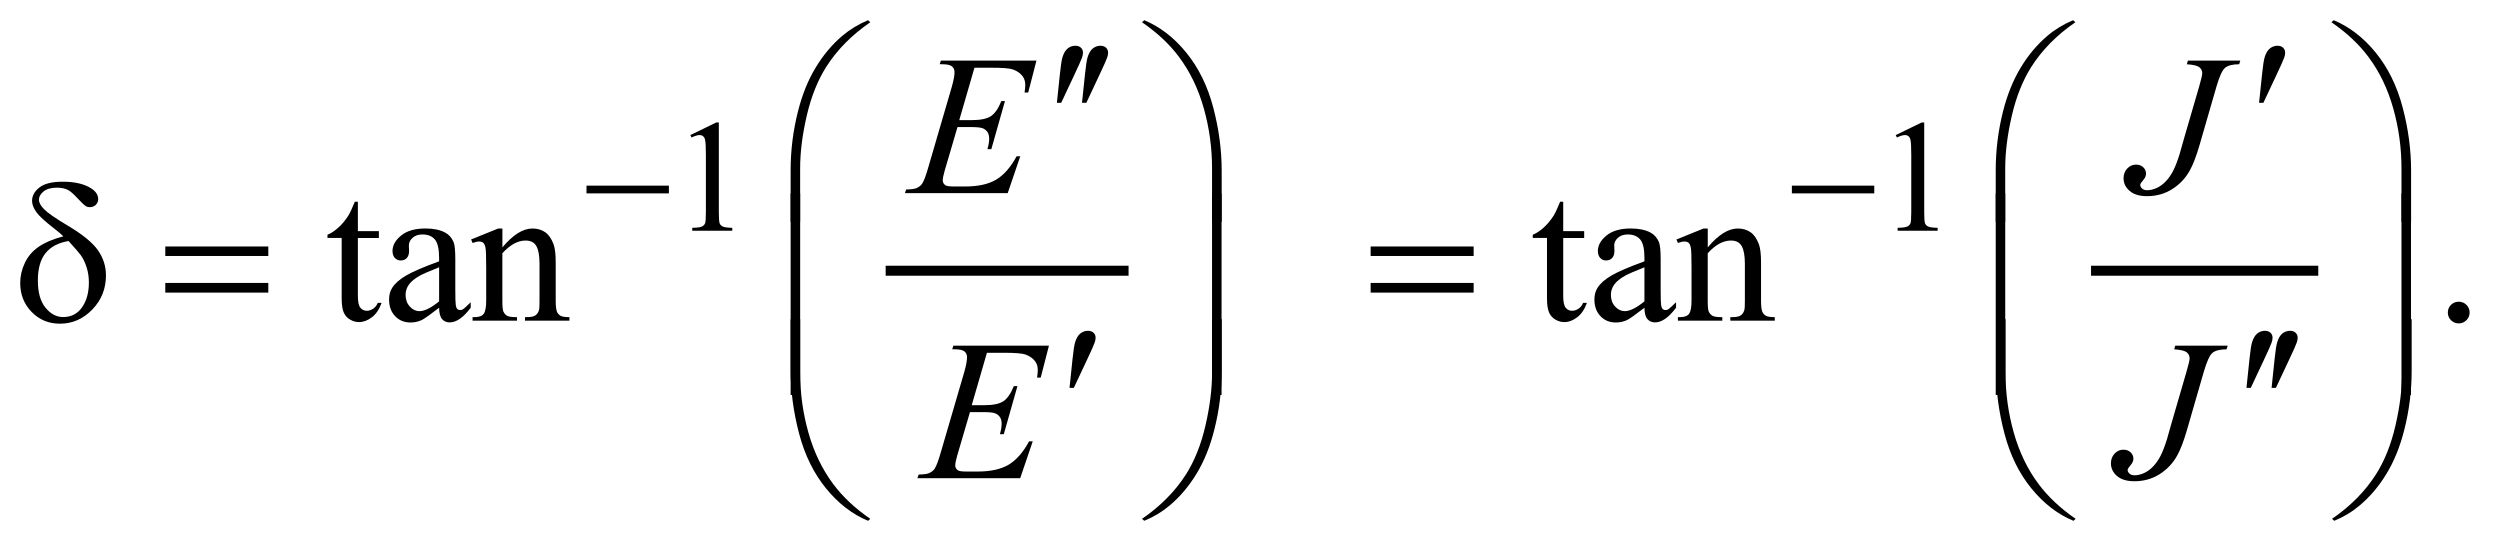 <?xml version="1.0" encoding="UTF-8"?>
<!DOCTYPE svg PUBLIC '-//W3C//DTD SVG 1.0//EN'
          'http://www.w3.org/TR/2001/REC-SVG-20010904/DTD/svg10.dtd'>
<svg stroke-dasharray="none" shape-rendering="auto" xmlns="http://www.w3.org/2000/svg" font-family="'Dialog'" text-rendering="auto" width="195" fill-opacity="1" color-interpolation="auto" color-rendering="auto" preserveAspectRatio="xMidYMid meet" font-size="12px" viewBox="0 0 195 43" fill="black" xmlns:xlink="http://www.w3.org/1999/xlink" stroke="black" image-rendering="auto" stroke-miterlimit="10" stroke-linecap="square" stroke-linejoin="miter" font-style="normal" stroke-width="1" height="43" stroke-dashoffset="0" font-weight="normal" stroke-opacity="1"
><!--Generated by the Batik Graphics2D SVG Generator--><defs id="genericDefs"
  /><g
  ><defs id="defs1"
    ><clipPath clipPathUnits="userSpaceOnUse" id="clipPath1"
      ><path d="M-1 -1 L122.227 -1 L122.227 25.774 L-1 25.774 L-1 -1 Z"
      /></clipPath
      ><clipPath clipPathUnits="userSpaceOnUse" id="clipPath2"
      ><path d="M-0 -0 L-0 24.774 L121.227 24.774 L121.227 -0 Z"
      /></clipPath
    ></defs
    ><g stroke-width="0.495" transform="scale(1.576,1.576) translate(1,1)"
    ><line y2="12.399" fill="none" x1="43.081" clip-path="url(#clipPath2)" x2="54.608" y1="12.399"
    /></g
    ><g stroke-width="0.495" transform="matrix(1.576,0,0,1.576,1.576,1.576)"
    ><line y2="12.399" fill="none" x1="102.738" clip-path="url(#clipPath2)" x2="113.489" y1="12.399"
    /></g
    ><g stroke-width="0.495" transform="matrix(1.576,0,0,1.576,1.576,1.576)"
    ><path d="M28.027 8.188 L32.105 8.188 L32.105 8.571 L28.027 8.571 L28.027 8.188 Z" stroke="none" clip-path="url(#clipPath2)"
    /></g
    ><g stroke-width="0.495" transform="matrix(1.576,0,0,1.576,1.576,1.576)"
    ><path d="M87.684 8.188 L91.762 8.188 L91.762 8.571 L87.684 8.571 L87.684 8.188 Z" stroke="none" clip-path="url(#clipPath2)"
    /></g
    ><g stroke-width="0.495" transform="matrix(1.576,0,0,1.576,1.576,1.576)"
    ><path d="M38.13 9.978 L38.13 7.434 C38.13 6.441 38.252 5.466 38.495 4.508 C38.702 3.686 38.993 2.964 39.371 2.341 C39.748 1.719 40.188 1.195 40.694 0.769 C41.063 0.456 41.485 0.2 41.961 0 L42.073 0.102 C41.16 0.728 40.434 1.461 39.897 2.302 C39.469 2.976 39.147 3.784 38.928 4.726 C38.709 5.668 38.601 6.539 38.601 7.337 L38.601 9.978 L38.13 9.978 Z" stroke="none" clip-path="url(#clipPath2)"
    /></g
    ><g stroke-width="0.495" transform="matrix(1.576,0,0,1.576,1.576,1.576)"
    ><path d="M59.464 9.978 L58.987 9.978 L58.987 7.337 C58.987 6.318 58.851 5.327 58.579 4.362 C58.308 3.398 57.899 2.551 57.356 1.823 C56.886 1.191 56.275 0.618 55.52 0.101 L55.633 0 C56.413 0.325 57.107 0.86 57.713 1.606 C58.319 2.35 58.763 3.252 59.044 4.311 C59.323 5.371 59.464 6.411 59.464 7.433 L59.464 9.978 Z" stroke="none" clip-path="url(#clipPath2)"
    /></g
    ><g stroke-width="0.495" transform="matrix(1.576,0,0,1.576,1.576,1.576)"
    ><path d="M97.773 9.978 L97.773 7.434 C97.773 6.441 97.894 5.466 98.136 4.508 C98.344 3.686 98.636 2.964 99.013 2.341 C99.39 1.719 99.831 1.195 100.336 0.769 C100.704 0.456 101.127 0.201 101.603 -0 L101.714 0.102 C100.802 0.728 100.076 1.461 99.539 2.302 C99.112 2.976 98.789 3.784 98.57 4.726 C98.352 5.667 98.243 6.539 98.243 7.337 L98.243 9.978 L97.773 9.978 Z" stroke="none" clip-path="url(#clipPath2)"
    /></g
    ><g stroke-width="0.495" transform="matrix(1.576,0,0,1.576,1.576,1.576)"
    ><path d="M118.331 9.978 L117.855 9.978 L117.855 7.337 C117.855 6.318 117.719 5.327 117.447 4.362 C117.176 3.398 116.767 2.551 116.223 1.823 C115.754 1.191 115.142 0.618 114.388 0.101 L114.5 0 C115.28 0.325 115.974 0.86 116.581 1.606 C117.187 2.35 117.631 3.252 117.911 4.311 C118.191 5.371 118.331 6.411 118.331 7.433 L118.331 9.978 Z" stroke="none" clip-path="url(#clipPath2)"
    /></g
    ><g stroke-width="0.495" transform="matrix(1.576,0,0,1.576,1.576,1.576)"
    ><path d="M38.602 18.548 L38.13 18.548 L38.13 8.57 L38.602 8.57 L38.602 18.548 Z" stroke="none" clip-path="url(#clipPath2)"
    /></g
    ><g stroke-width="0.495" transform="matrix(1.576,0,0,1.576,1.576,1.576)"
    ><path d="M59.458 18.548 L58.987 18.548 L58.987 8.57 L59.458 8.57 L59.458 18.548 Z" stroke="none" clip-path="url(#clipPath2)"
    /></g
    ><g stroke-width="0.495" transform="matrix(1.576,0,0,1.576,1.576,1.576)"
    ><path d="M98.244 18.548 L97.773 18.548 L97.773 8.57 L98.244 8.57 L98.244 18.548 Z" stroke="none" clip-path="url(#clipPath2)"
    /></g
    ><g stroke-width="0.495" transform="matrix(1.576,0,0,1.576,1.576,1.576)"
    ><path d="M118.326 18.548 L117.855 18.548 L117.855 8.57 L118.326 8.57 L118.326 18.548 Z" stroke="none" clip-path="url(#clipPath2)"
    /></g
    ><g stroke-width="0.495" transform="matrix(1.576,0,0,1.576,1.576,1.576)"
    ><path d="M38.13 14.797 L38.602 14.797 L38.602 17.443 C38.602 18.462 38.739 19.454 39.012 20.418 C39.285 21.382 39.695 22.229 40.238 22.957 C40.707 23.586 41.319 24.159 42.074 24.679 L41.962 24.776 C41.182 24.451 40.488 23.916 39.882 23.172 C39.276 22.428 38.832 21.527 38.551 20.466 C38.272 19.405 38.131 18.365 38.131 17.347 L38.131 14.797 Z" stroke="none" clip-path="url(#clipPath2)"
    /></g
    ><g stroke-width="0.495" transform="matrix(1.576,0,0,1.576,1.576,1.576)"
    ><path d="M59.464 14.797 L59.464 17.346 C59.464 18.339 59.342 19.313 59.099 20.267 C58.892 21.093 58.601 21.817 58.223 22.439 C57.846 23.061 57.404 23.585 56.896 24.011 C56.53 24.324 56.109 24.578 55.633 24.775 L55.521 24.678 C56.434 24.052 57.16 23.319 57.697 22.478 C58.125 21.804 58.446 20.997 58.663 20.054 C58.88 19.113 58.988 18.242 58.988 17.443 L58.988 14.797 L59.464 14.797 Z" stroke="none" clip-path="url(#clipPath2)"
    /></g
    ><g stroke-width="0.495" transform="matrix(1.576,0,0,1.576,1.576,1.576)"
    ><path d="M51.308 4.088 L51.458 2.656 C51.499 2.25 51.542 1.975 51.584 1.835 C51.646 1.632 51.731 1.485 51.844 1.397 C51.955 1.308 52.081 1.264 52.22 1.264 C52.337 1.264 52.429 1.296 52.497 1.361 C52.564 1.425 52.599 1.507 52.599 1.607 C52.599 1.685 52.583 1.767 52.55 1.854 C52.508 1.976 52.388 2.246 52.191 2.662 L51.521 4.089 L51.308 4.089 Z" stroke="none" clip-path="url(#clipPath2)"
    /></g
    ><g stroke-width="0.495" transform="matrix(1.576,0,0,1.576,1.576,1.576)"
    ><path d="M52.551 4.088 L52.701 2.656 C52.743 2.25 52.786 1.975 52.827 1.835 C52.89 1.632 52.975 1.485 53.087 1.397 C53.199 1.309 53.324 1.264 53.464 1.264 C53.58 1.264 53.673 1.296 53.74 1.361 C53.807 1.426 53.843 1.507 53.843 1.607 C53.843 1.685 53.826 1.767 53.794 1.854 C53.751 1.976 53.632 2.246 53.435 2.662 L52.765 4.089 L52.551 4.089 Z" stroke="none" clip-path="url(#clipPath2)"
    /></g
    ><g stroke-width="0.495" transform="matrix(1.576,0,0,1.576,1.576,1.576)"
    ><path d="M110.807 4.088 L110.957 2.656 C110.999 2.25 111.041 1.975 111.083 1.835 C111.145 1.632 111.231 1.485 111.343 1.397 C111.455 1.309 111.58 1.264 111.719 1.264 C111.835 1.264 111.928 1.296 111.996 1.361 C112.063 1.425 112.098 1.507 112.098 1.607 C112.098 1.685 112.081 1.767 112.049 1.854 C112.007 1.976 111.887 2.246 111.69 2.662 L111.02 4.089 L110.807 4.089 Z" stroke="none" clip-path="url(#clipPath2)"
    /></g
    ><g stroke-width="0.495" transform="matrix(1.576,0,0,1.576,1.576,1.576)"
    ><path d="M2.136 10.696 C2.007 10.57 1.868 10.451 1.719 10.339 C1.243 9.974 0.936 9.692 0.796 9.495 C0.657 9.296 0.587 9.112 0.587 8.94 C0.587 8.688 0.709 8.467 0.952 8.278 C1.194 8.088 1.579 7.993 2.106 7.993 C2.718 7.993 3.196 8.108 3.539 8.341 C3.753 8.485 3.86 8.659 3.86 8.858 C3.86 8.967 3.819 9.061 3.741 9.139 C3.661 9.215 3.561 9.254 3.442 9.254 C3.371 9.254 3.307 9.238 3.253 9.205 C3.172 9.157 3.032 9.025 2.833 8.809 C2.634 8.594 2.476 8.456 2.359 8.399 C2.208 8.325 2.028 8.288 1.821 8.288 C1.532 8.288 1.311 8.351 1.157 8.474 C1.005 8.599 0.927 8.735 0.927 8.883 C0.927 9.025 1.013 9.183 1.185 9.359 C1.357 9.535 1.737 9.798 2.326 10.15 C3.074 10.592 3.58 11.004 3.846 11.384 C4.112 11.764 4.244 12.18 4.244 12.631 C4.244 13.292 4.018 13.856 3.566 14.321 C3.115 14.787 2.582 15.02 1.966 15.02 C1.409 15.02 0.943 14.826 0.566 14.439 C0.189 14.052 0 13.575 0 13.008 C0 12.67 0.076 12.339 0.228 12.015 C0.38 11.691 0.609 11.423 0.914 11.214 C1.217 11.005 1.624 10.831 2.136 10.696 ZM2.394 10.929 C1.889 11.013 1.509 11.212 1.255 11.527 C1.001 11.842 0.874 12.293 0.874 12.883 C0.874 13.473 1 13.922 1.253 14.23 C1.505 14.538 1.796 14.692 2.126 14.692 C2.524 14.692 2.836 14.531 3.062 14.209 C3.287 13.886 3.399 13.477 3.399 12.98 C3.399 12.712 3.361 12.46 3.285 12.225 C3.209 11.99 3.116 11.794 3.006 11.64 C2.921 11.523 2.718 11.286 2.394 10.929 Z" stroke="none" clip-path="url(#clipPath2)"
    /></g
    ><g stroke-width="0.495" transform="matrix(1.576,0,0,1.576,1.576,1.576)"
    ><path d="M97.787 14.797 L98.258 14.797 L98.258 17.443 C98.258 18.462 98.395 19.454 98.668 20.418 C98.941 21.382 99.35 22.229 99.894 22.957 C100.364 23.586 100.975 24.159 101.729 24.679 L101.618 24.776 C100.838 24.451 100.144 23.916 99.538 23.172 C98.931 22.429 98.487 21.527 98.208 20.466 C97.928 19.405 97.788 18.365 97.788 17.347 L97.788 14.797 Z" stroke="none" clip-path="url(#clipPath2)"
    /></g
    ><g stroke-width="0.495" transform="matrix(1.576,0,0,1.576,1.576,1.576)"
    ><path d="M51.933 18.197 L52.083 16.765 C52.124 16.359 52.167 16.085 52.209 15.943 C52.271 15.74 52.356 15.594 52.469 15.505 C52.58 15.416 52.706 15.372 52.845 15.372 C52.962 15.372 53.054 15.404 53.122 15.469 C53.189 15.533 53.224 15.615 53.224 15.716 C53.224 15.793 53.208 15.875 53.175 15.962 C53.133 16.085 53.013 16.354 52.816 16.77 L52.146 18.197 L51.933 18.197 Z" stroke="none" clip-path="url(#clipPath2)"
    /></g
    ><g stroke-width="0.495" transform="matrix(1.576,0,0,1.576,1.576,1.576)"
    ><path d="M118.359 14.797 L118.359 17.346 C118.359 18.339 118.238 19.313 117.995 20.267 C117.788 21.093 117.496 21.817 117.119 22.439 C116.742 23.061 116.299 23.585 115.791 24.011 C115.425 24.324 115.005 24.578 114.528 24.775 L114.417 24.678 C115.33 24.052 116.055 23.319 116.592 22.478 C117.02 21.804 117.342 20.997 117.559 20.054 C117.776 19.113 117.884 18.242 117.884 17.443 L117.884 14.797 L118.359 14.797 Z" stroke="none" clip-path="url(#clipPath2)"
    /></g
    ><g stroke-width="0.495" transform="matrix(1.576,0,0,1.576,1.576,1.576)"
    ><path d="M7.181 11.199 L12.279 11.199 L12.279 11.669 L7.181 11.669 L7.181 11.199 ZM7.181 13.003 L12.279 13.003 L12.279 13.482 L7.181 13.482 L7.181 13.003 Z" stroke="none" clip-path="url(#clipPath2)"
    /></g
    ><g stroke-width="0.495" transform="matrix(1.576,0,0,1.576,1.576,1.576)"
    ><path d="M66.836 11.199 L71.934 11.199 L71.934 11.669 L66.836 11.669 L66.836 11.199 ZM66.836 13.003 L71.934 13.003 L71.934 13.482 L66.836 13.482 L66.836 13.003 Z" stroke="none" clip-path="url(#clipPath2)"
    /></g
    ><g stroke-width="0.495" transform="matrix(1.576,0,0,1.576,1.576,1.576)"
    ><path d="M110.183 18.197 L110.333 16.765 C110.375 16.359 110.417 16.085 110.459 15.943 C110.521 15.74 110.607 15.594 110.719 15.505 C110.831 15.416 110.956 15.372 111.095 15.372 C111.211 15.372 111.304 15.404 111.372 15.469 C111.439 15.533 111.474 15.615 111.474 15.716 C111.474 15.793 111.457 15.875 111.425 15.962 C111.383 16.085 111.263 16.354 111.066 16.77 L110.396 18.197 L110.183 18.197 Z" stroke="none" clip-path="url(#clipPath2)"
    /></g
    ><g stroke-width="0.495" transform="matrix(1.576,0,0,1.576,1.576,1.576)"
    ><path d="M111.426 18.197 L111.576 16.765 C111.618 16.359 111.66 16.085 111.702 15.943 C111.764 15.74 111.85 15.594 111.962 15.505 C112.074 15.416 112.199 15.372 112.338 15.372 C112.454 15.372 112.547 15.404 112.615 15.469 C112.682 15.533 112.717 15.615 112.717 15.716 C112.717 15.793 112.7 15.875 112.668 15.962 C112.626 16.085 112.506 16.354 112.309 16.77 L111.639 18.197 L111.426 18.197 Z" stroke="none" clip-path="url(#clipPath2)"
    /></g
    ><g stroke-width="0.495" transform="matrix(1.576,0,0,1.576,1.576,1.576)"
    ><path d="M33.167 5.685 L34.449 5.062 L34.577 5.062 L34.577 9.493 C34.577 9.787 34.59 9.971 34.614 10.043 C34.638 10.115 34.69 10.17 34.767 10.209 C34.844 10.248 35.002 10.27 35.241 10.275 L35.241 10.418 L33.261 10.418 L33.261 10.275 C33.509 10.269 33.67 10.248 33.742 10.211 C33.815 10.174 33.865 10.123 33.893 10.061 C33.922 9.998 33.936 9.809 33.936 9.494 L33.936 6.66 C33.936 6.278 33.922 6.033 33.897 5.925 C33.879 5.843 33.846 5.782 33.798 5.743 C33.75 5.704 33.692 5.684 33.625 5.684 C33.529 5.684 33.396 5.725 33.225 5.805 L33.167 5.685 Z" stroke="none" clip-path="url(#clipPath2)"
    /></g
    ><g stroke-width="0.495" transform="matrix(1.576,0,0,1.576,1.576,1.576)"
    ><path d="M92.825 5.685 L94.106 5.062 L94.234 5.062 L94.234 9.493 C94.234 9.787 94.247 9.971 94.271 10.043 C94.295 10.115 94.347 10.17 94.424 10.209 C94.502 10.248 94.659 10.27 94.898 10.275 L94.898 10.418 L92.918 10.418 L92.918 10.275 C93.167 10.269 93.327 10.248 93.399 10.211 C93.471 10.174 93.522 10.123 93.55 10.061 C93.578 9.998 93.593 9.809 93.593 9.494 L93.593 6.66 C93.593 6.278 93.58 6.033 93.554 5.925 C93.536 5.843 93.503 5.782 93.455 5.743 C93.407 5.704 93.35 5.684 93.282 5.684 C93.186 5.684 93.053 5.725 92.882 5.805 L92.825 5.685 Z" stroke="none" clip-path="url(#clipPath2)"
    /></g
    ><g stroke-width="0.495" transform="matrix(1.576,0,0,1.576,1.576,1.576)"
    ><path d="M16.712 8.984 L16.712 10.44 L17.751 10.44 L17.751 10.778 L16.712 10.778 L16.712 13.651 C16.712 13.938 16.754 14.131 16.837 14.231 C16.919 14.332 17.025 14.381 17.154 14.381 C17.26 14.381 17.364 14.348 17.465 14.281 C17.566 14.216 17.644 14.118 17.698 13.989 L17.887 13.989 C17.774 14.304 17.614 14.543 17.407 14.702 C17.2 14.862 16.985 14.941 16.766 14.941 C16.617 14.941 16.471 14.9 16.328 14.818 C16.185 14.736 16.08 14.618 16.012 14.464 C15.945 14.312 15.91 14.075 15.91 13.756 L15.91 10.777 L15.207 10.777 L15.207 10.618 C15.385 10.547 15.566 10.427 15.752 10.258 C15.94 10.088 16.105 9.888 16.25 9.655 C16.324 9.533 16.428 9.308 16.561 8.983 L16.712 8.983 Z" stroke="none" clip-path="url(#clipPath2)"
    /></g
    ><g stroke-width="0.495" transform="matrix(1.576,0,0,1.576,1.576,1.576)"
    ><path d="M20.733 14.231 C20.276 14.583 19.99 14.786 19.874 14.84 C19.699 14.921 19.513 14.961 19.315 14.961 C19.008 14.961 18.754 14.857 18.555 14.647 C18.356 14.438 18.256 14.162 18.256 13.82 C18.256 13.604 18.305 13.418 18.402 13.259 C18.535 13.039 18.765 12.833 19.093 12.64 C19.421 12.447 19.968 12.211 20.732 11.934 L20.732 11.76 C20.732 11.319 20.662 11.015 20.521 10.85 C20.38 10.686 20.175 10.604 19.906 10.604 C19.703 10.604 19.541 10.659 19.422 10.768 C19.299 10.877 19.236 11.004 19.236 11.145 L19.246 11.426 C19.246 11.574 19.209 11.689 19.133 11.77 C19.057 11.85 18.957 11.891 18.834 11.891 C18.715 11.891 18.616 11.848 18.54 11.764 C18.465 11.68 18.426 11.567 18.426 11.421 C18.426 11.144 18.569 10.889 18.854 10.656 C19.139 10.423 19.539 10.308 20.053 10.308 C20.448 10.308 20.772 10.374 21.024 10.506 C21.215 10.606 21.356 10.763 21.446 10.976 C21.505 11.114 21.534 11.398 21.534 11.827 L21.534 13.331 C21.534 13.754 21.542 14.013 21.558 14.107 C21.574 14.201 21.601 14.266 21.638 14.298 C21.675 14.33 21.718 14.346 21.767 14.346 C21.819 14.346 21.864 14.335 21.903 14.312 C21.971 14.271 22.102 14.153 22.296 13.959 L22.296 14.23 C21.935 14.714 21.588 14.956 21.258 14.956 C21.099 14.956 20.973 14.901 20.879 14.792 C20.785 14.683 20.736 14.496 20.733 14.231 ZM20.733 13.917 L20.733 12.229 C20.245 12.422 19.928 12.559 19.786 12.64 C19.53 12.782 19.348 12.93 19.237 13.085 C19.128 13.239 19.073 13.408 19.073 13.593 C19.073 13.824 19.142 14.018 19.282 14.17 C19.421 14.323 19.581 14.4 19.762 14.4 C20.009 14.401 20.332 14.24 20.733 13.917 Z" stroke="none" clip-path="url(#clipPath2)"
    /></g
    ><g stroke-width="0.495" transform="matrix(1.576,0,0,1.576,1.576,1.576)"
    ><path d="M23.862 11.247 C24.383 10.622 24.881 10.309 25.353 10.309 C25.596 10.309 25.804 10.37 25.979 10.491 C26.154 10.612 26.293 10.81 26.397 11.088 C26.467 11.282 26.503 11.578 26.503 11.978 L26.503 13.87 C26.503 14.15 26.525 14.341 26.57 14.44 C26.606 14.521 26.664 14.584 26.743 14.628 C26.822 14.674 26.969 14.696 27.182 14.696 L27.182 14.87 L24.983 14.87 L24.983 14.696 L25.076 14.696 C25.283 14.696 25.428 14.665 25.51 14.601 C25.593 14.538 25.651 14.446 25.683 14.323 C25.696 14.275 25.702 14.124 25.702 13.869 L25.702 12.056 C25.702 11.653 25.65 11.361 25.545 11.178 C25.441 10.995 25.263 10.905 25.014 10.905 C24.628 10.905 24.245 11.115 23.863 11.534 L23.863 13.87 C23.863 14.17 23.881 14.355 23.917 14.426 C23.963 14.52 24.025 14.588 24.104 14.632 C24.184 14.675 24.344 14.697 24.588 14.697 L24.588 14.871 L22.388 14.871 L22.388 14.697 L22.485 14.697 C22.712 14.697 22.865 14.639 22.944 14.525 C23.024 14.411 23.063 14.192 23.063 13.87 L23.063 12.225 C23.063 11.693 23.051 11.369 23.027 11.253 C23.003 11.136 22.965 11.058 22.915 11.016 C22.865 10.974 22.798 10.953 22.714 10.953 C22.624 10.953 22.515 10.978 22.389 11.026 L22.316 10.851 L23.657 10.31 L23.865 10.31 L23.865 11.247 Z" stroke="none" clip-path="url(#clipPath2)"
    /></g
    ><g stroke-width="0.495" transform="matrix(1.576,0,0,1.576,1.576,1.576)"
    ><path d="M76.367 8.984 L76.367 10.44 L77.405 10.44 L77.405 10.778 L76.367 10.778 L76.367 13.651 C76.367 13.938 76.408 14.131 76.49 14.231 C76.573 14.332 76.678 14.381 76.808 14.381 C76.914 14.381 77.018 14.348 77.119 14.281 C77.22 14.216 77.297 14.118 77.352 13.989 L77.541 13.989 C77.428 14.304 77.268 14.543 77.06 14.702 C76.853 14.862 76.64 14.941 76.419 14.941 C76.271 14.941 76.125 14.9 75.982 14.818 C75.839 14.736 75.734 14.618 75.667 14.464 C75.599 14.312 75.564 14.075 75.564 13.756 L75.564 10.777 L74.86 10.777 L74.86 10.618 C75.039 10.547 75.22 10.427 75.407 10.258 C75.593 10.088 75.759 9.888 75.904 9.655 C75.978 9.533 76.083 9.308 76.215 8.983 L76.367 8.983 Z" stroke="none" clip-path="url(#clipPath2)"
    /></g
    ><g stroke-width="0.495" transform="matrix(1.576,0,0,1.576,1.576,1.576)"
    ><path d="M80.387 14.231 C79.931 14.583 79.645 14.786 79.528 14.84 C79.353 14.921 79.168 14.961 78.97 14.961 C78.662 14.961 78.408 14.857 78.21 14.647 C78.011 14.438 77.911 14.162 77.911 13.82 C77.911 13.604 77.96 13.418 78.057 13.259 C78.19 13.039 78.42 12.833 78.748 12.64 C79.077 12.447 79.623 12.211 80.387 11.934 L80.387 11.76 C80.387 11.319 80.317 11.015 80.176 10.85 C80.035 10.686 79.83 10.604 79.562 10.604 C79.358 10.604 79.197 10.659 79.077 10.768 C78.954 10.877 78.892 11.004 78.892 11.145 L78.902 11.426 C78.902 11.574 78.864 11.689 78.788 11.77 C78.712 11.85 78.612 11.891 78.49 11.891 C78.37 11.891 78.272 11.848 78.196 11.764 C78.12 11.68 78.082 11.567 78.082 11.421 C78.082 11.144 78.225 10.889 78.509 10.656 C78.794 10.424 79.194 10.308 79.708 10.308 C80.104 10.308 80.427 10.374 80.68 10.506 C80.87 10.606 81.011 10.763 81.102 10.976 C81.161 11.114 81.19 11.398 81.19 11.827 L81.19 13.331 C81.19 13.754 81.198 14.013 81.213 14.107 C81.23 14.202 81.256 14.266 81.294 14.298 C81.331 14.33 81.374 14.346 81.422 14.346 C81.474 14.346 81.52 14.335 81.558 14.312 C81.626 14.271 81.757 14.153 81.952 13.959 L81.952 14.23 C81.59 14.714 81.243 14.956 80.913 14.956 C80.755 14.956 80.629 14.901 80.534 14.792 C80.438 14.684 80.391 14.496 80.387 14.231 ZM80.387 13.917 L80.387 12.229 C79.899 12.422 79.583 12.559 79.441 12.64 C79.185 12.782 79.003 12.93 78.892 13.085 C78.782 13.239 78.727 13.408 78.727 13.593 C78.727 13.824 78.796 14.018 78.936 14.17 C79.075 14.323 79.235 14.4 79.416 14.4 C79.662 14.401 79.985 14.24 80.387 13.917 Z" stroke="none" clip-path="url(#clipPath2)"
    /></g
    ><g stroke-width="0.495" transform="matrix(1.576,0,0,1.576,1.576,1.576)"
    ><path d="M83.518 11.247 C84.039 10.622 84.536 10.309 85.008 10.309 C85.25 10.309 85.459 10.37 85.634 10.491 C85.809 10.612 85.948 10.81 86.052 11.088 C86.122 11.282 86.158 11.578 86.158 11.978 L86.158 13.87 C86.158 14.15 86.18 14.341 86.226 14.44 C86.261 14.521 86.319 14.584 86.398 14.628 C86.477 14.674 86.624 14.696 86.837 14.696 L86.837 14.87 L84.638 14.87 L84.638 14.696 L84.73 14.696 C84.937 14.696 85.083 14.665 85.165 14.601 C85.248 14.538 85.306 14.446 85.338 14.323 C85.351 14.275 85.358 14.124 85.358 13.869 L85.358 12.056 C85.358 11.653 85.305 11.361 85.2 11.178 C85.095 10.995 84.918 10.905 84.669 10.905 C84.283 10.905 83.9 11.115 83.519 11.534 L83.519 13.87 C83.519 14.17 83.537 14.355 83.572 14.426 C83.618 14.52 83.679 14.588 83.76 14.632 C83.839 14.675 84 14.697 84.242 14.697 L84.242 14.871 L82.043 14.871 L82.043 14.697 L82.141 14.697 C82.368 14.697 82.52 14.639 82.599 14.525 C82.679 14.411 82.718 14.192 82.718 13.87 L82.718 12.225 C82.718 11.693 82.706 11.369 82.682 11.253 C82.658 11.136 82.62 11.058 82.571 11.016 C82.52 10.974 82.453 10.953 82.369 10.953 C82.278 10.953 82.17 10.978 82.044 11.026 L81.972 10.851 L83.312 10.31 L83.521 10.31 L83.521 11.247 Z" stroke="none" clip-path="url(#clipPath2)"
    /></g
    ><g stroke-width="0.495" transform="matrix(1.576,0,0,1.576,1.576,1.576)"
    ><path d="M120.688 13.932 C120.839 13.932 120.967 13.985 121.071 14.089 C121.175 14.194 121.227 14.32 121.227 14.469 C121.227 14.618 121.174 14.743 121.069 14.849 C120.964 14.953 120.837 15.006 120.688 15.006 C120.539 15.006 120.412 14.953 120.306 14.849 C120.202 14.744 120.149 14.618 120.149 14.469 C120.149 14.318 120.202 14.19 120.306 14.087 C120.411 13.983 120.538 13.932 120.688 13.932 Z" stroke="none" clip-path="url(#clipPath2)"
    /></g
    ><g stroke-width="0.495" transform="matrix(1.576,0,0,1.576,1.576,1.576)"
    ><path d="M47.228 2.353 L46.476 4.945 L47.092 4.945 C47.532 4.945 47.851 4.879 48.048 4.745 C48.245 4.611 48.415 4.363 48.558 4.003 L48.738 4.003 L48.063 6.383 L47.869 6.383 C47.928 6.182 47.957 6.012 47.957 5.869 C47.957 5.73 47.928 5.619 47.872 5.535 C47.814 5.452 47.737 5.39 47.639 5.349 C47.54 5.309 47.332 5.288 47.016 5.288 L46.389 5.288 L45.751 7.46 C45.69 7.669 45.659 7.829 45.659 7.939 C45.659 8.023 45.7 8.097 45.78 8.162 C45.836 8.207 45.973 8.229 46.193 8.229 L46.776 8.229 C47.407 8.229 47.913 8.119 48.294 7.896 C48.673 7.673 49.015 7.287 49.315 6.735 L49.495 6.735 L48.874 8.558 L43.786 8.558 L43.849 8.379 C44.101 8.372 44.271 8.35 44.359 8.312 C44.488 8.253 44.582 8.179 44.64 8.089 C44.728 7.956 44.831 7.679 44.951 7.257 L46.106 3.3 C46.196 2.982 46.242 2.737 46.242 2.571 C46.242 2.449 46.199 2.352 46.113 2.283 C46.028 2.214 45.86 2.179 45.61 2.179 L45.508 2.179 L45.567 1.999 L50.296 1.999 L49.888 3.581 L49.708 3.581 C49.731 3.433 49.743 3.309 49.743 3.208 C49.743 3.038 49.7 2.894 49.616 2.778 C49.507 2.63 49.345 2.516 49.136 2.439 C48.98 2.381 48.622 2.352 48.063 2.352 L47.228 2.352 Z" stroke="none" clip-path="url(#clipPath2)"
    /></g
    ><g stroke-width="0.495" transform="matrix(1.576,0,0,1.576,1.576,1.576)"
    ><path d="M107.284 1.999 L109.877 1.999 L109.823 2.179 C109.49 2.182 109.256 2.242 109.119 2.361 C108.983 2.478 108.841 2.793 108.692 3.306 L107.857 6.193 C107.698 6.738 107.538 7.154 107.377 7.441 C107.16 7.828 106.867 8.136 106.5 8.365 C106.133 8.594 105.721 8.709 105.265 8.709 C104.89 8.709 104.602 8.622 104.401 8.449 C104.201 8.277 104.1 8.068 104.1 7.823 C104.1 7.63 104.161 7.469 104.282 7.34 C104.404 7.211 104.549 7.147 104.717 7.147 C104.863 7.147 104.982 7.19 105.074 7.278 C105.166 7.364 105.212 7.471 105.212 7.596 C105.212 7.7 105.17 7.799 105.086 7.897 C104.98 8.019 104.926 8.103 104.926 8.148 C104.926 8.215 104.957 8.277 105.019 8.332 C105.081 8.388 105.163 8.415 105.266 8.415 C105.415 8.415 105.57 8.379 105.73 8.308 C105.89 8.238 106.041 8.129 106.181 7.984 C106.322 7.839 106.445 7.666 106.55 7.463 C106.655 7.26 106.763 6.983 106.873 6.631 L107.11 5.794 L107.834 3.309 C107.94 2.944 107.994 2.717 107.994 2.627 C107.994 2.504 107.945 2.404 107.848 2.326 C107.751 2.249 107.545 2.201 107.232 2.181 L107.284 1.999 Z" stroke="none" clip-path="url(#clipPath2)"
    /></g
    ><g stroke-width="0.495" transform="matrix(1.576,0,0,1.576,1.576,1.576)"
    ><path d="M47.845 16.462 L47.093 19.054 L47.709 19.054 C48.149 19.054 48.468 18.988 48.665 18.854 C48.862 18.72 49.032 18.473 49.175 18.112 L49.355 18.112 L48.68 20.49 L48.486 20.49 C48.545 20.291 48.574 20.12 48.574 19.977 C48.574 19.838 48.545 19.728 48.489 19.644 C48.431 19.56 48.354 19.498 48.256 19.457 C48.158 19.416 47.949 19.396 47.633 19.396 L47.006 19.396 L46.369 21.568 C46.308 21.777 46.277 21.937 46.277 22.047 C46.277 22.131 46.318 22.205 46.398 22.27 C46.454 22.315 46.591 22.337 46.811 22.337 L47.394 22.337 C48.025 22.337 48.531 22.226 48.912 22.004 C49.291 21.781 49.633 21.394 49.933 20.843 L50.113 20.843 L49.492 22.666 L44.404 22.666 L44.467 22.487 C44.719 22.48 44.889 22.458 44.977 22.419 C45.106 22.361 45.2 22.287 45.258 22.197 C45.346 22.064 45.449 21.787 45.569 21.365 L46.725 17.409 C46.815 17.09 46.861 16.846 46.861 16.679 C46.861 16.556 46.818 16.46 46.732 16.391 C46.647 16.322 46.479 16.287 46.229 16.287 L46.127 16.287 L46.186 16.107 L50.915 16.107 L50.507 17.689 L50.327 17.689 C50.35 17.541 50.362 17.417 50.362 17.317 C50.362 17.146 50.319 17.003 50.235 16.886 C50.126 16.738 49.964 16.624 49.755 16.547 C49.599 16.489 49.241 16.46 48.682 16.46 L47.845 16.46 Z" stroke="none" clip-path="url(#clipPath2)"
    /></g
    ><g stroke-width="0.495" transform="matrix(1.576,0,0,1.576,1.576,1.576)"
    ><path d="M106.659 16.108 L109.252 16.108 L109.198 16.288 C108.865 16.291 108.631 16.351 108.494 16.469 C108.358 16.587 108.216 16.903 108.067 17.415 L107.232 20.302 C107.073 20.847 106.913 21.263 106.752 21.55 C106.535 21.937 106.242 22.245 105.875 22.474 C105.508 22.703 105.096 22.818 104.64 22.818 C104.265 22.818 103.977 22.731 103.776 22.559 C103.576 22.386 103.475 22.177 103.475 21.932 C103.475 21.739 103.536 21.578 103.657 21.449 C103.779 21.32 103.924 21.256 104.092 21.256 C104.238 21.256 104.357 21.299 104.449 21.387 C104.541 21.474 104.587 21.58 104.587 21.705 C104.587 21.809 104.545 21.908 104.461 22.006 C104.355 22.128 104.301 22.212 104.301 22.257 C104.301 22.324 104.332 22.386 104.394 22.441 C104.456 22.496 104.538 22.523 104.641 22.523 C104.79 22.523 104.945 22.488 105.105 22.417 C105.265 22.347 105.416 22.238 105.556 22.094 C105.697 21.948 105.82 21.775 105.925 21.572 C106.03 21.369 106.138 21.092 106.248 20.74 L106.485 19.903 L107.209 17.418 C107.315 17.054 107.369 16.826 107.369 16.735 C107.369 16.613 107.32 16.512 107.223 16.435 C107.126 16.358 106.92 16.309 106.607 16.29 L106.659 16.108 Z" stroke="none" clip-path="url(#clipPath2)"
    /></g
  ></g
></svg
>
